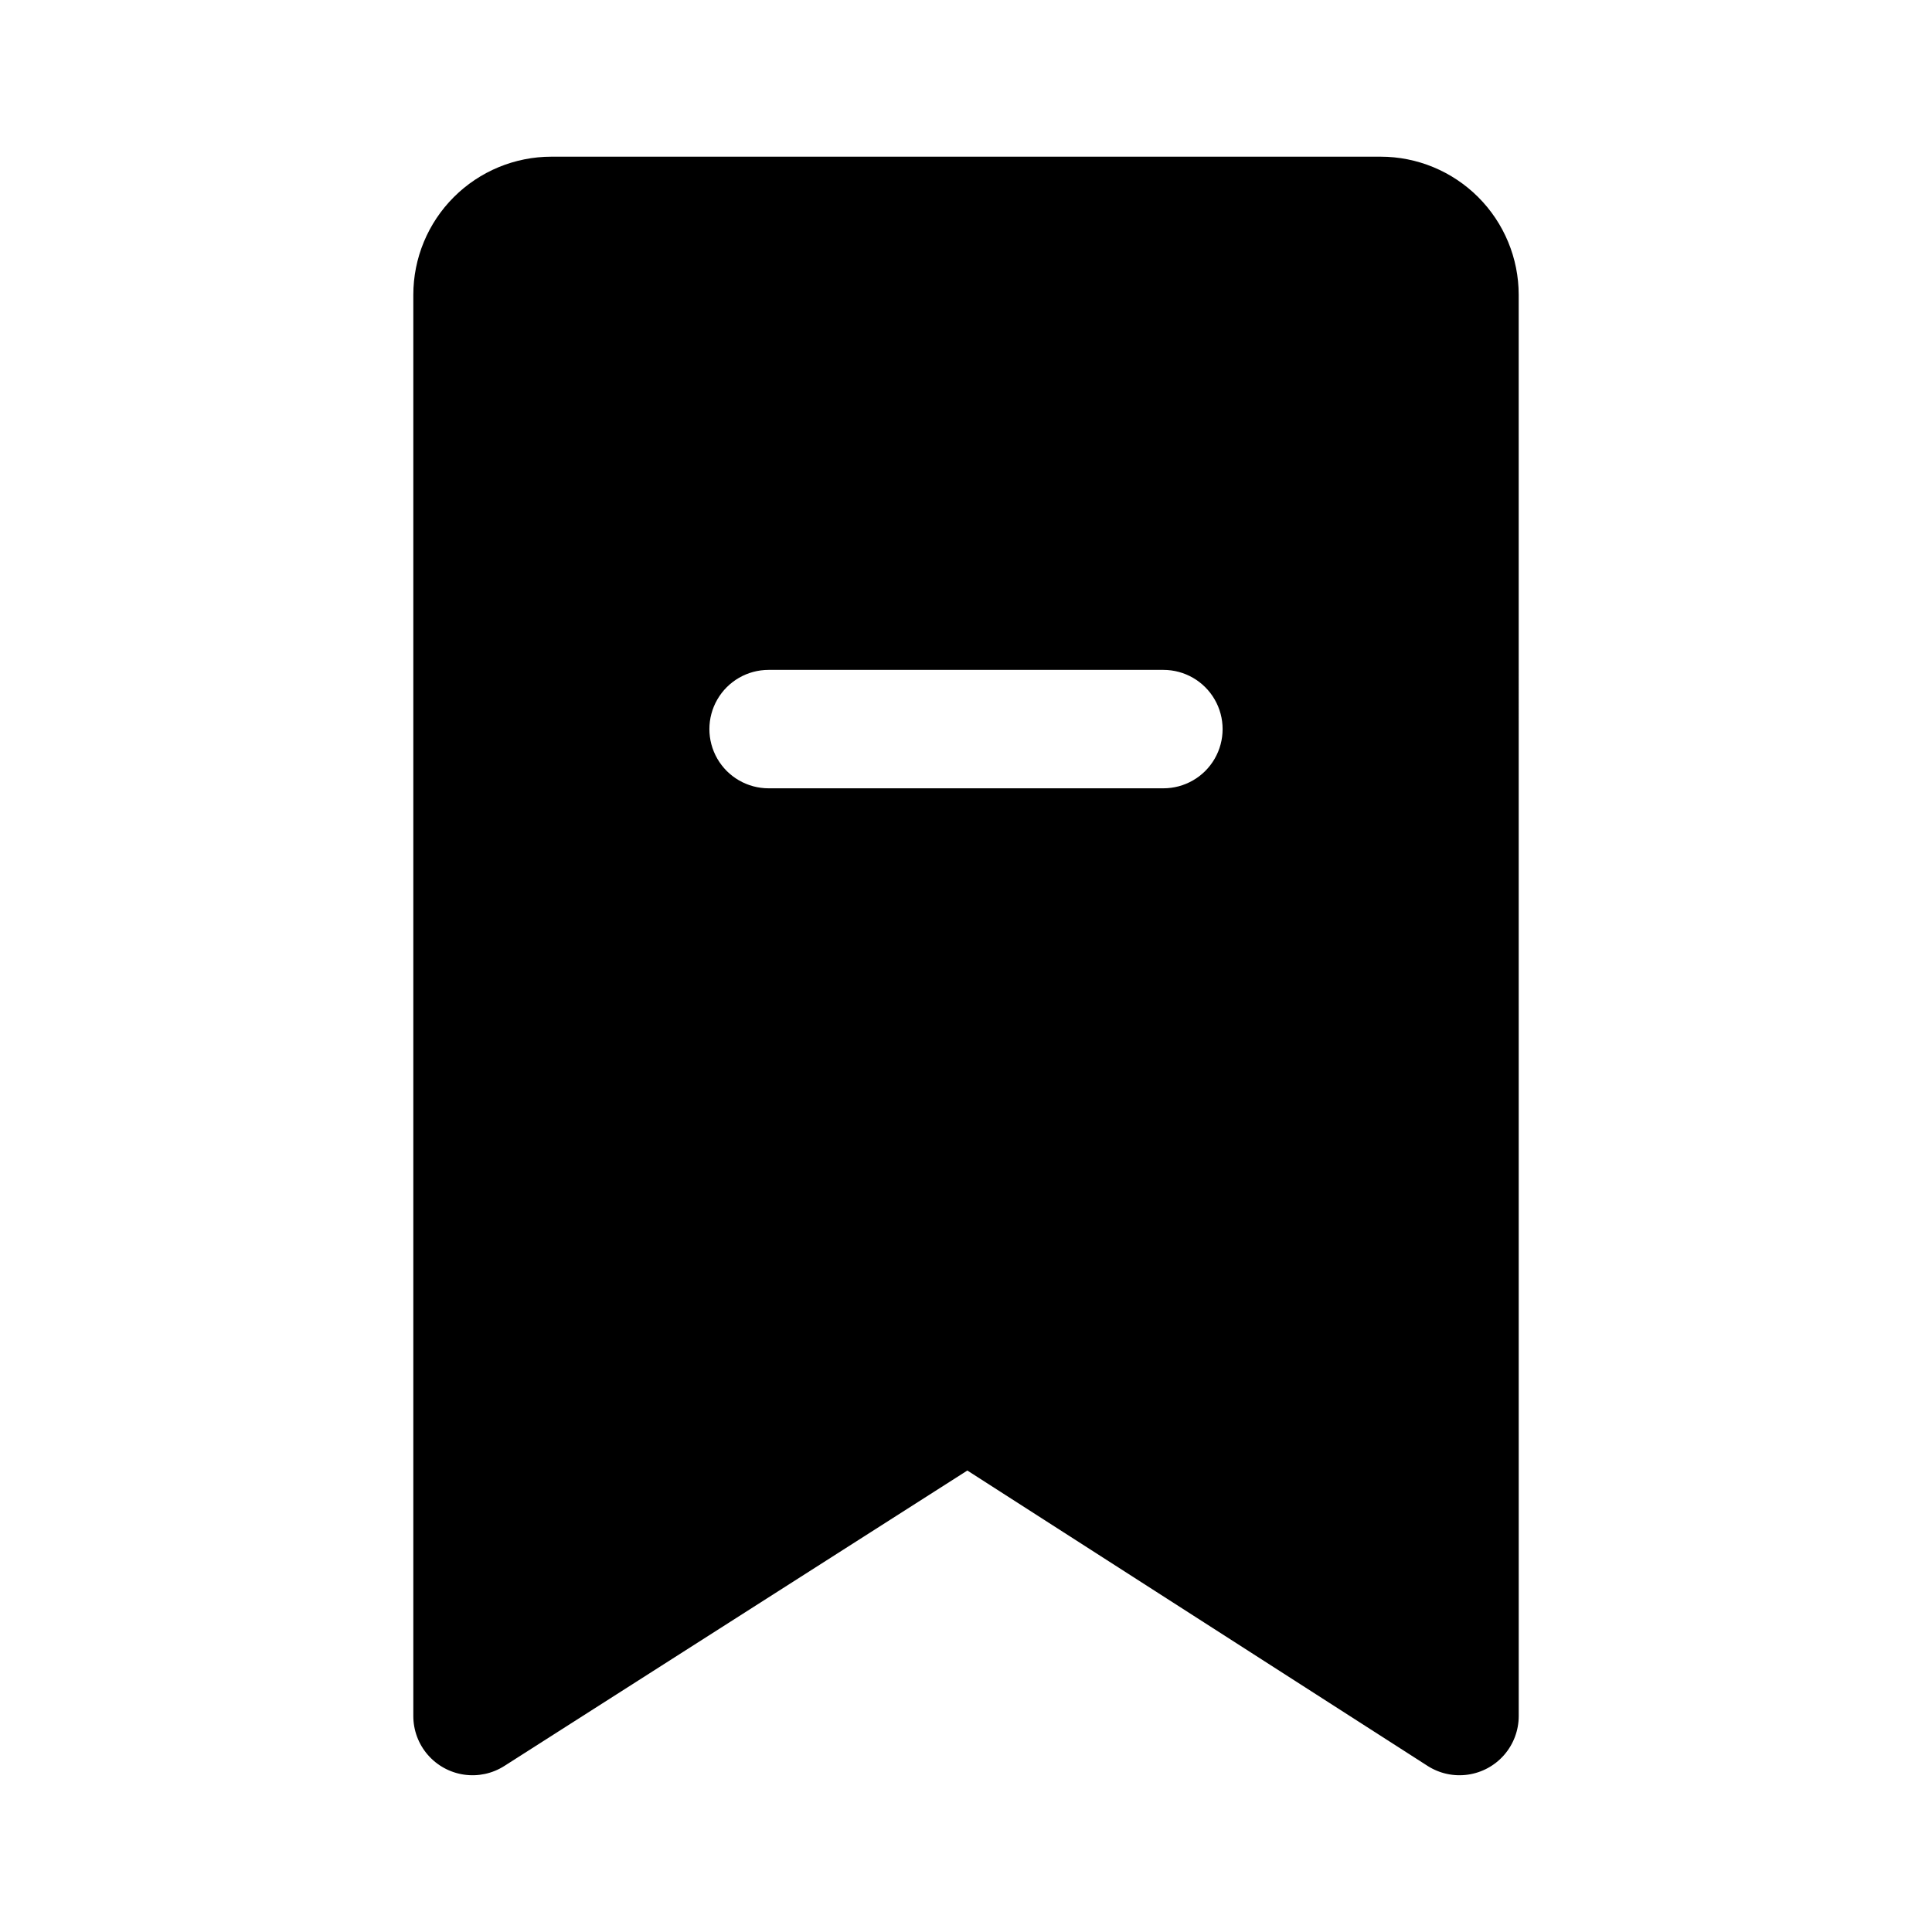 <?xml version="1.0" encoding="UTF-8"?>
<!-- Uploaded to: SVG Repo, www.svgrepo.com, Generator: SVG Repo Mixer Tools -->
<svg fill="#000000" width="800px" height="800px" version="1.1" viewBox="144 144 512 512" xmlns="http://www.w3.org/2000/svg">
 <path d="m546.47 222.14c0-9.711-3.859-19.027-10.727-25.895-6.867-6.867-16.18-10.727-25.891-10.723h-219.7c-9.715-0.004-19.027 3.856-25.895 10.723-6.867 6.867-10.727 16.184-10.723 25.895v376.63c0 3.769 1.355 7.414 3.824 10.262 2.465 2.852 5.875 4.719 9.602 5.262 3.731 0.547 7.531-0.27 10.707-2.301l122.69-78.289 121.95 78.266 0.004 0.004c3.176 2.039 6.977 2.863 10.711 2.324 3.738-0.539 7.152-2.402 9.621-5.254 2.473-2.852 3.832-6.5 3.836-10.273zm-198.78 130.77h104.62c5.606 0 10.789-2.988 13.59-7.844 2.805-4.856 2.805-10.84 0-15.695-2.801-4.856-7.984-7.844-13.59-7.844h-104.62c-5.606 0-10.785 2.988-13.59 7.844-2.805 4.856-2.805 10.84 0 15.695 2.805 4.856 7.984 7.844 13.59 7.844z" fill-rule="evenodd"/>
</svg>